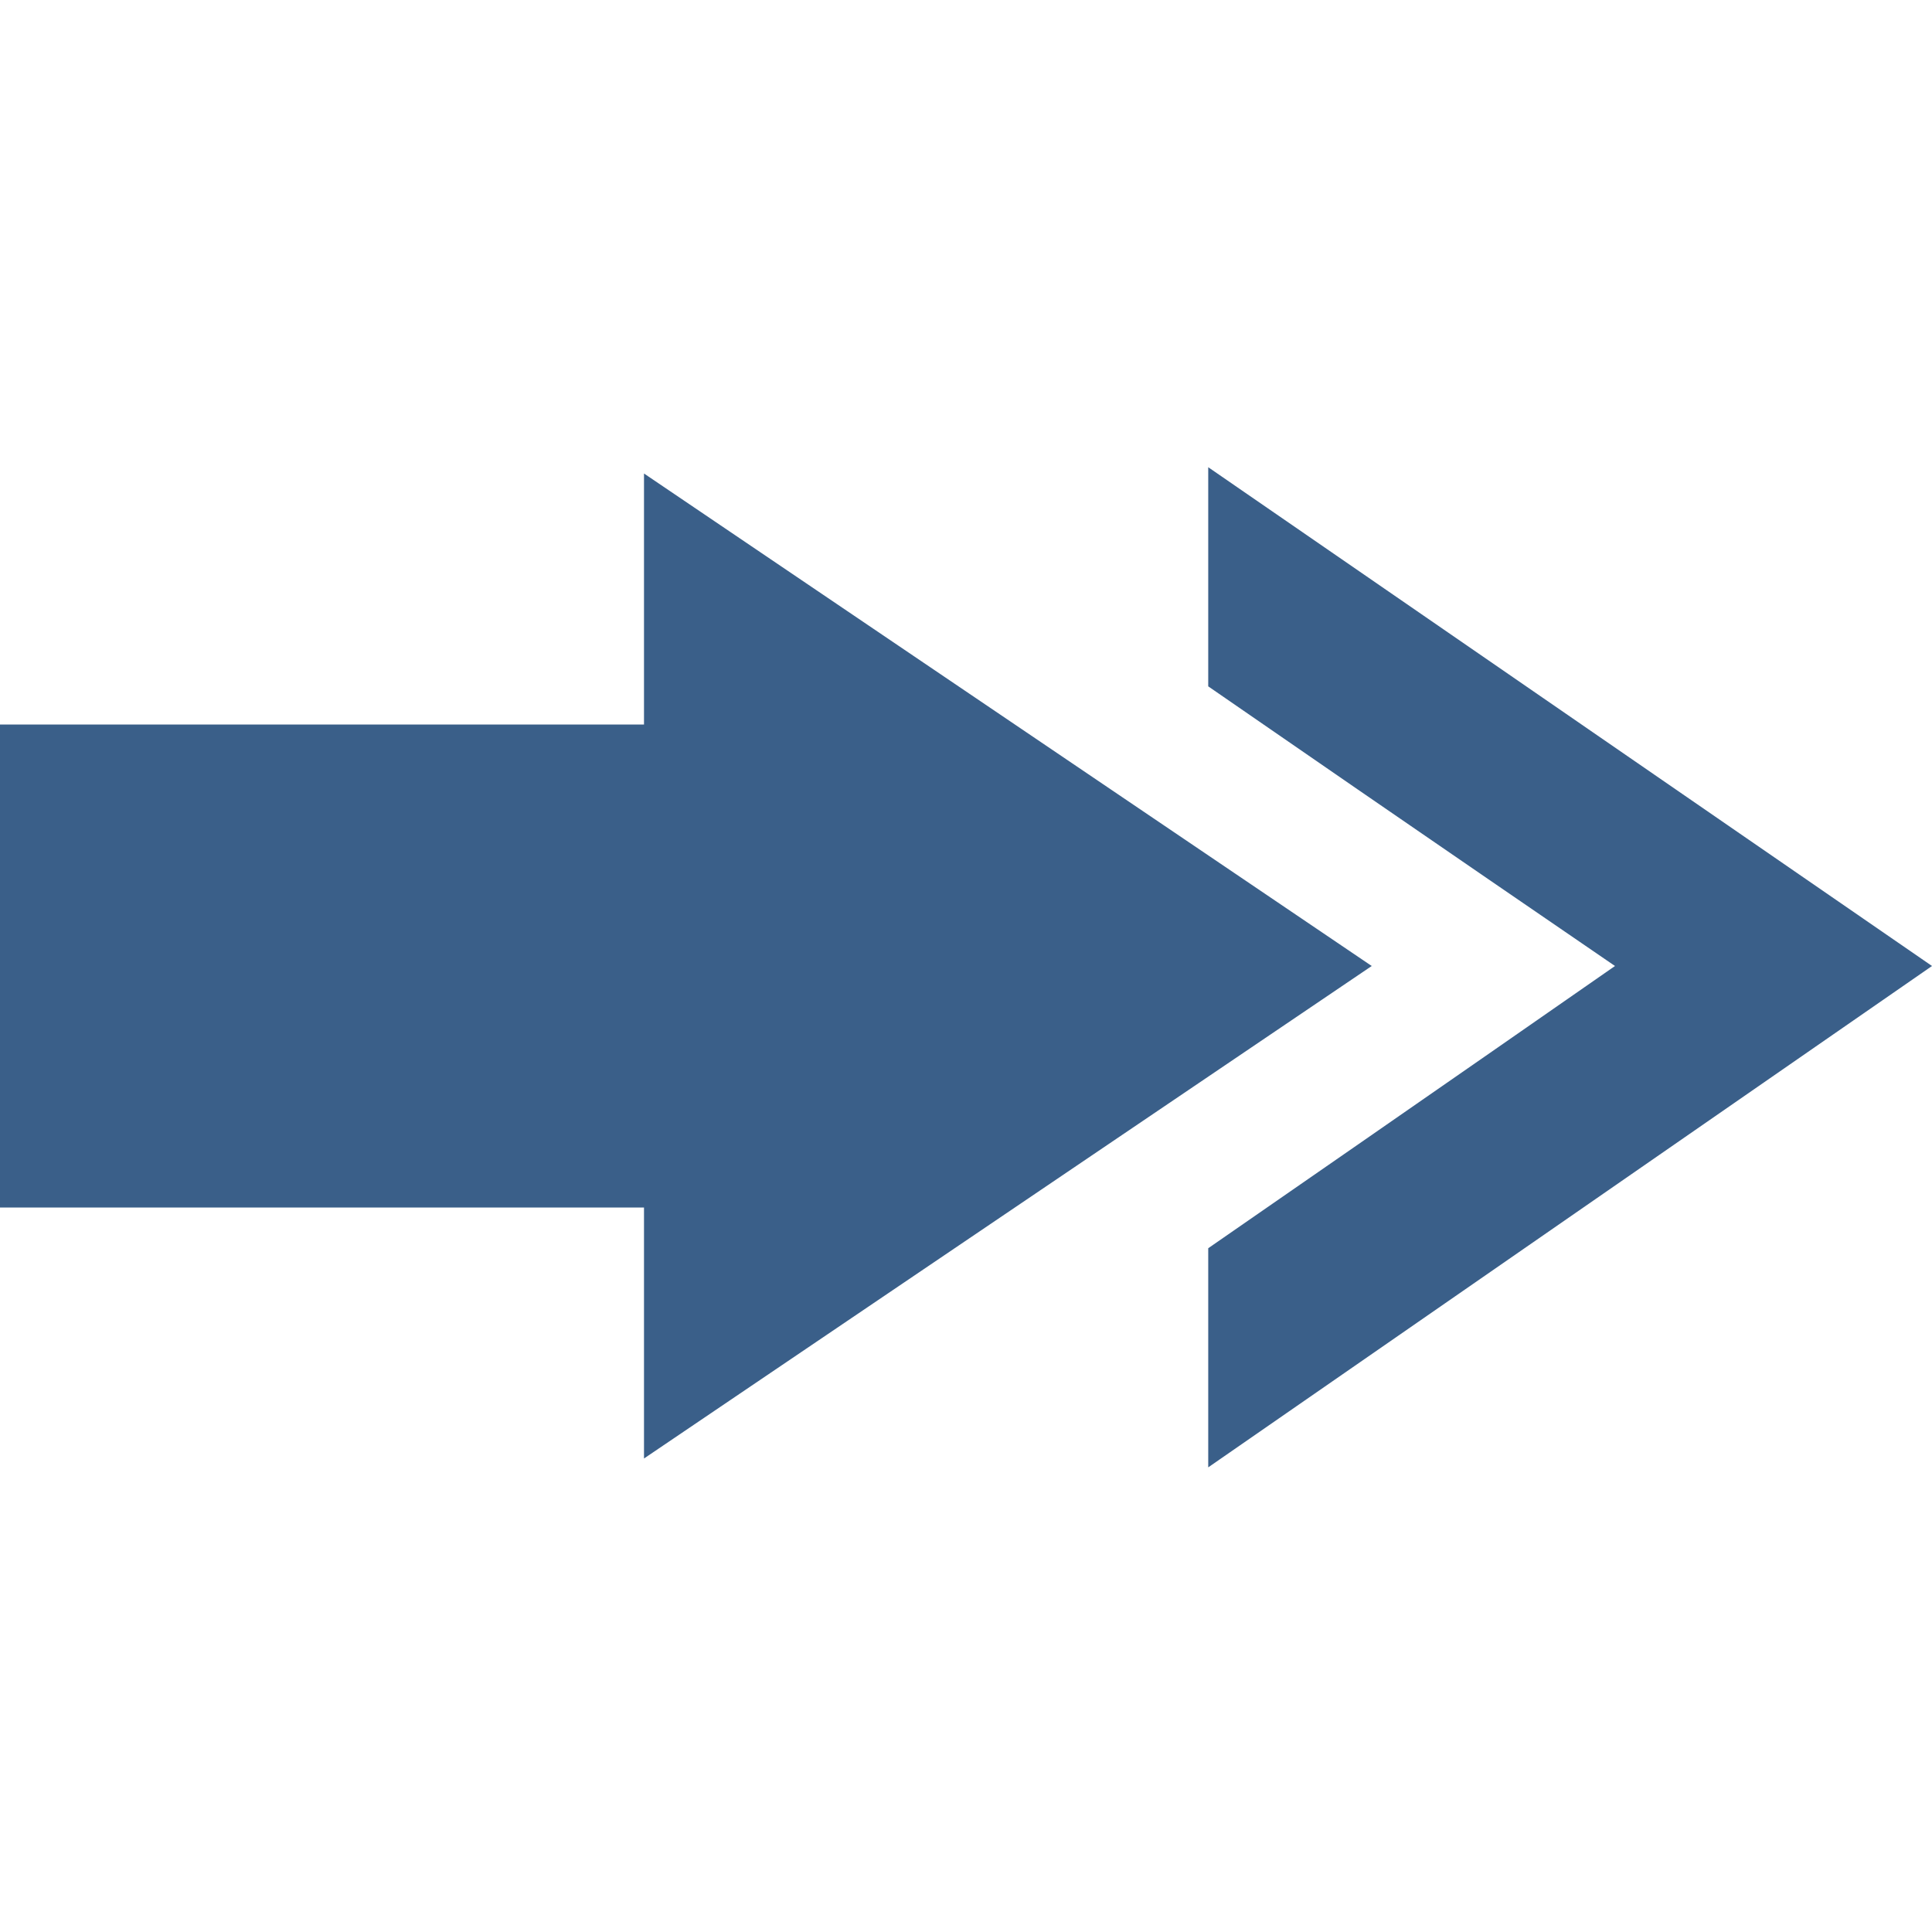 <svg xmlns="http://www.w3.org/2000/svg" width="24" height="24" viewBox="0 0 24 24"><path d="M24 12l-8.991 6.228v-2.722c2.54-1.757 5.053-3.506 5.053-3.506s-2.513-1.718-5.053-3.474v-2.722l8.991 6.196zm-6.96 0l-9.04-6.118v3.118h-8v6h8v3.118l9.04-6.118z" fill="#3a5f89"/></svg>
